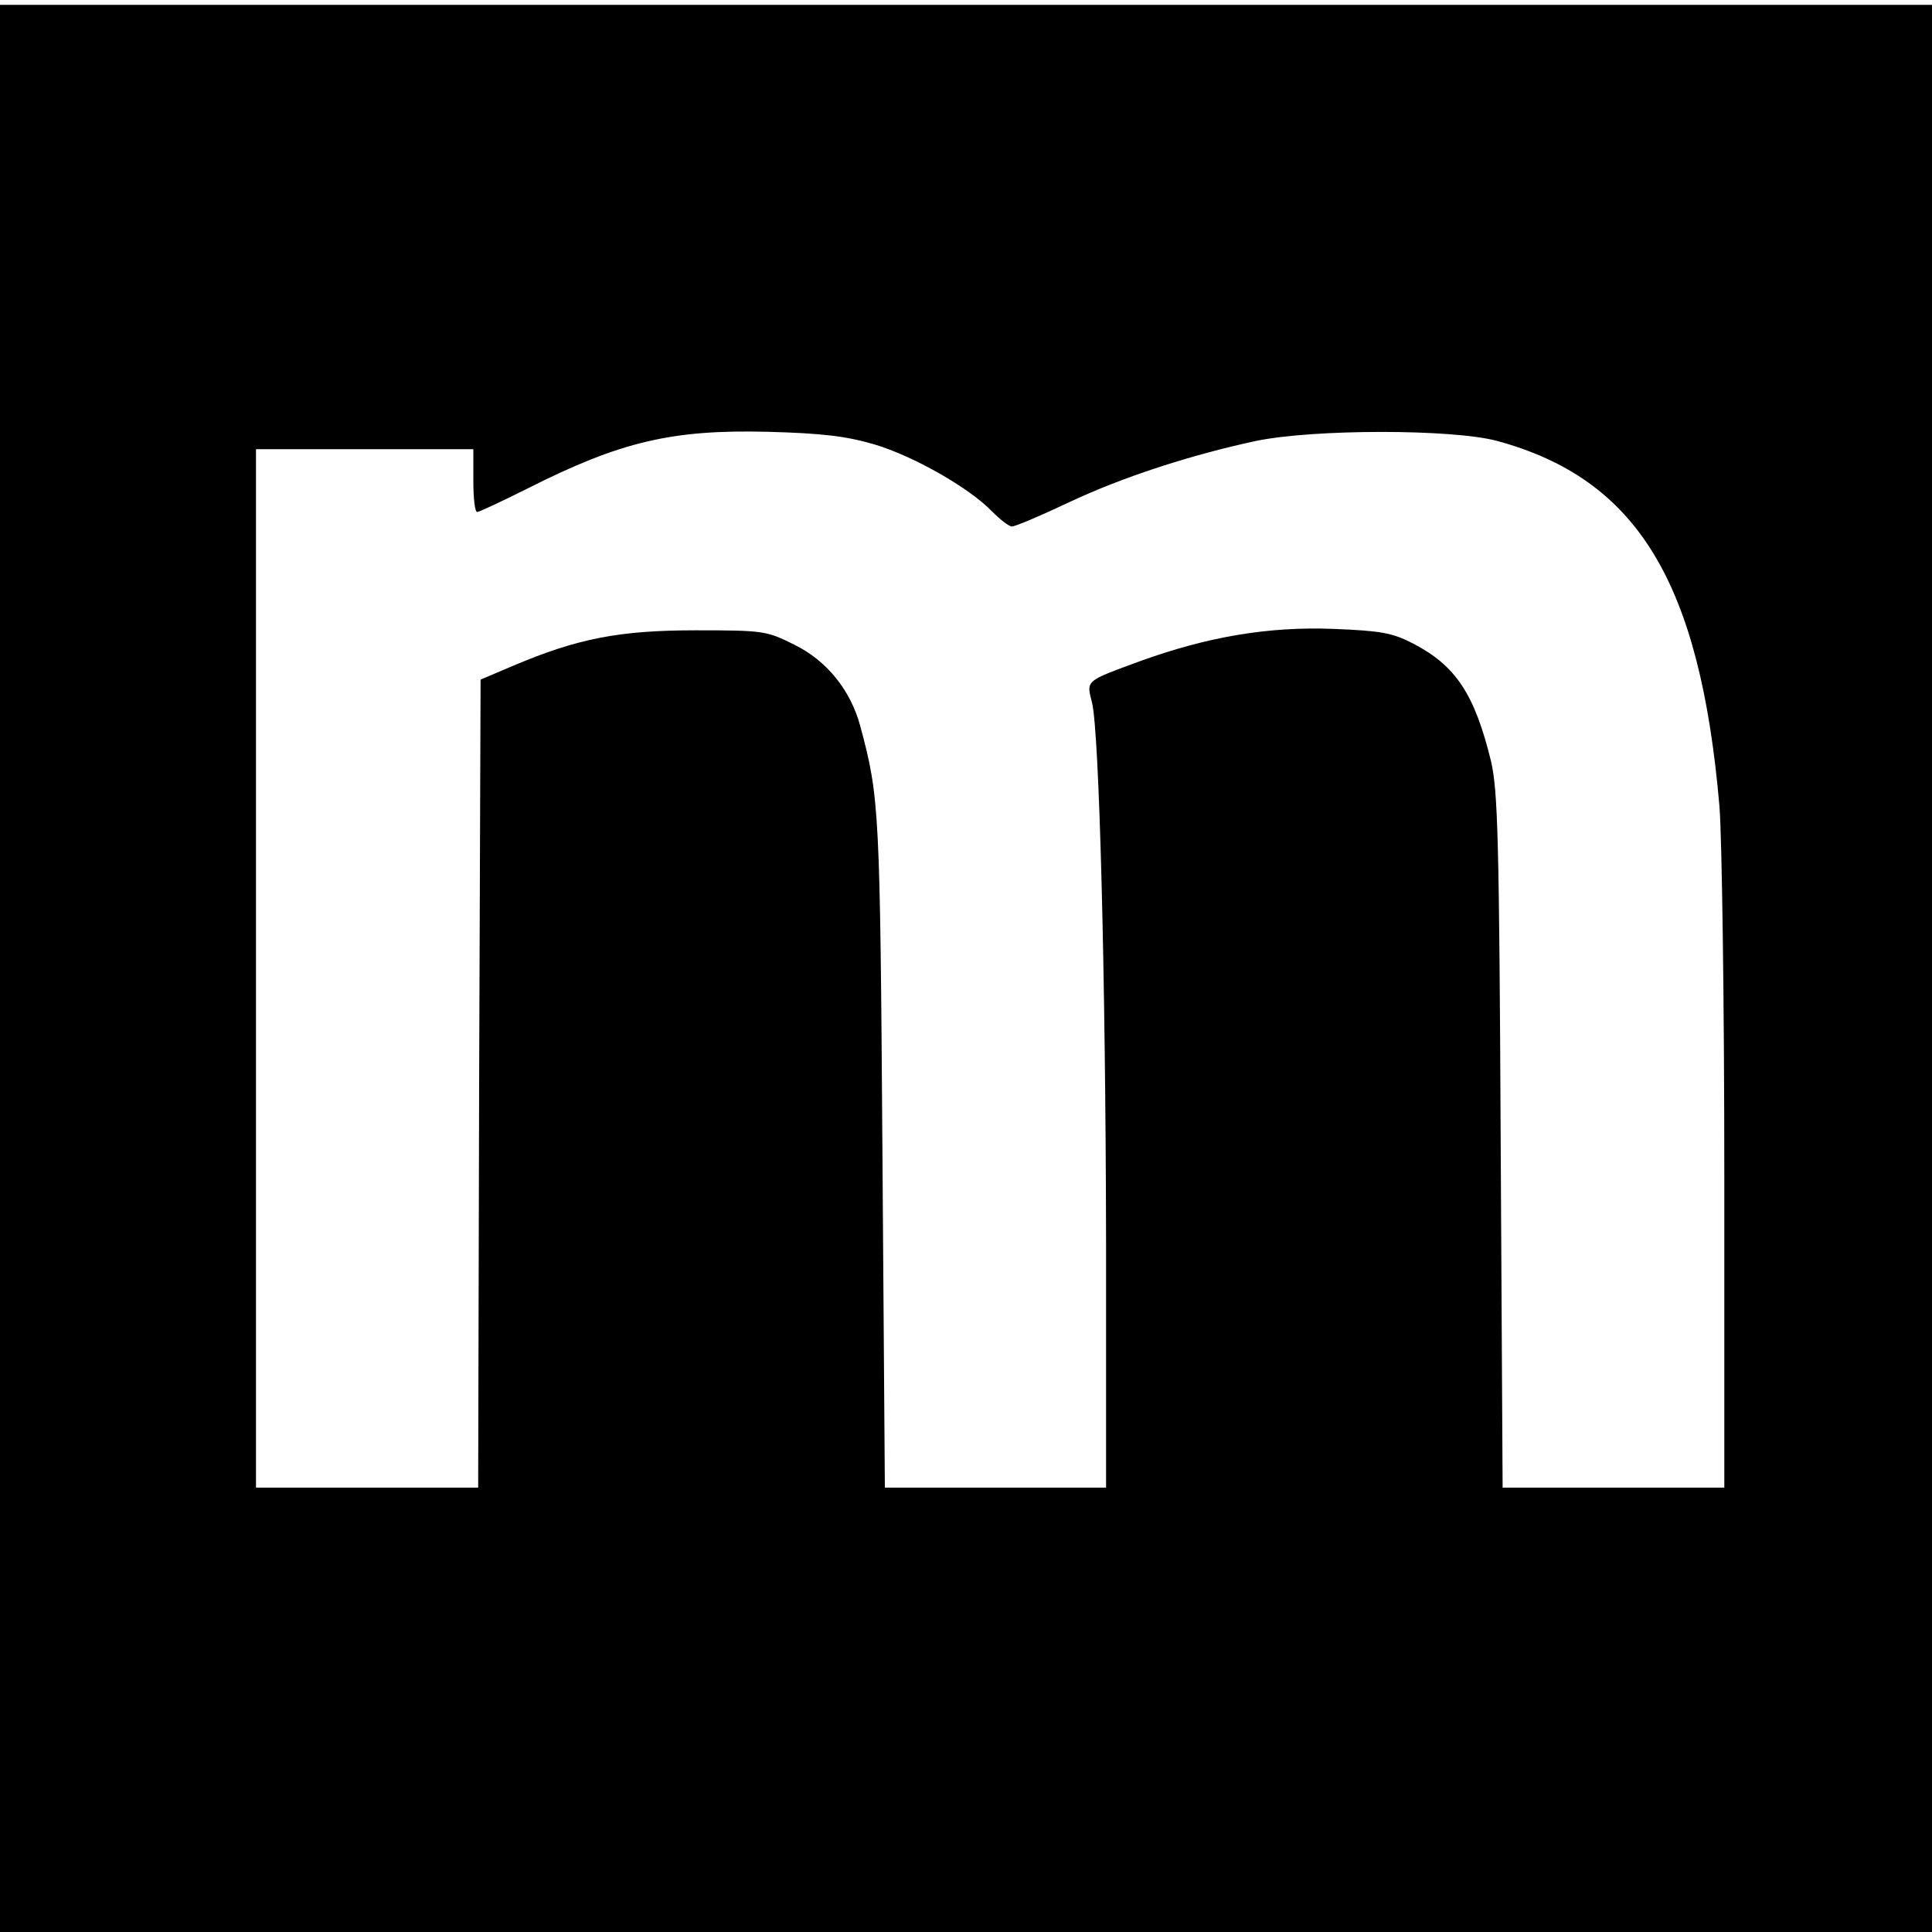 <svg version="1" xmlns="http://www.w3.org/2000/svg" width="533.333" height="533.333" viewBox="0 0 400 400"><path d="M0 200.5V400h400V1H0v199.5zM181 92c8.1 2.4 19.7 9 24.4 13.9 1.7 1.7 3.5 3.1 4.1 3.1.7 0 5.9-2.2 11.6-4.9 11.2-5.3 25.4-9.9 38.9-12.8 12-2.5 40.8-2.5 50 0 29 7.9 42 29.2 46 75.7.5 6.3 1 40.6 1 76.2V308h-45.9l-.4-71.8c-.3-62.9-.6-72.5-2-78.6-3.4-13.9-7.3-19.8-16.2-24.4-4.3-2.2-6.6-2.6-16.5-3-13.4-.5-25.9 1.6-40 6.7-11.4 4.2-11.1 3.9-9.9 8.6 1.5 6.3 2.8 56.3 2.9 111.7V308h-45.8l-.5-69.3c-.5-70.9-.6-73.6-4.6-88.4-2-7.4-6.9-13.5-13.6-16.8-5.8-2.9-6.4-3-20.5-3-15.8 0-24.5 1.7-37.9 7.4l-6.6 2.8-.3 83.6L99 308H53V93h45v6.5c0 3.6.3 6.5.8 6.5.4 0 5.1-2.2 10.5-4.9 19.2-9.7 29.9-12.2 49.7-11.7 11.2.3 16.2.9 22 2.6z"/></svg>